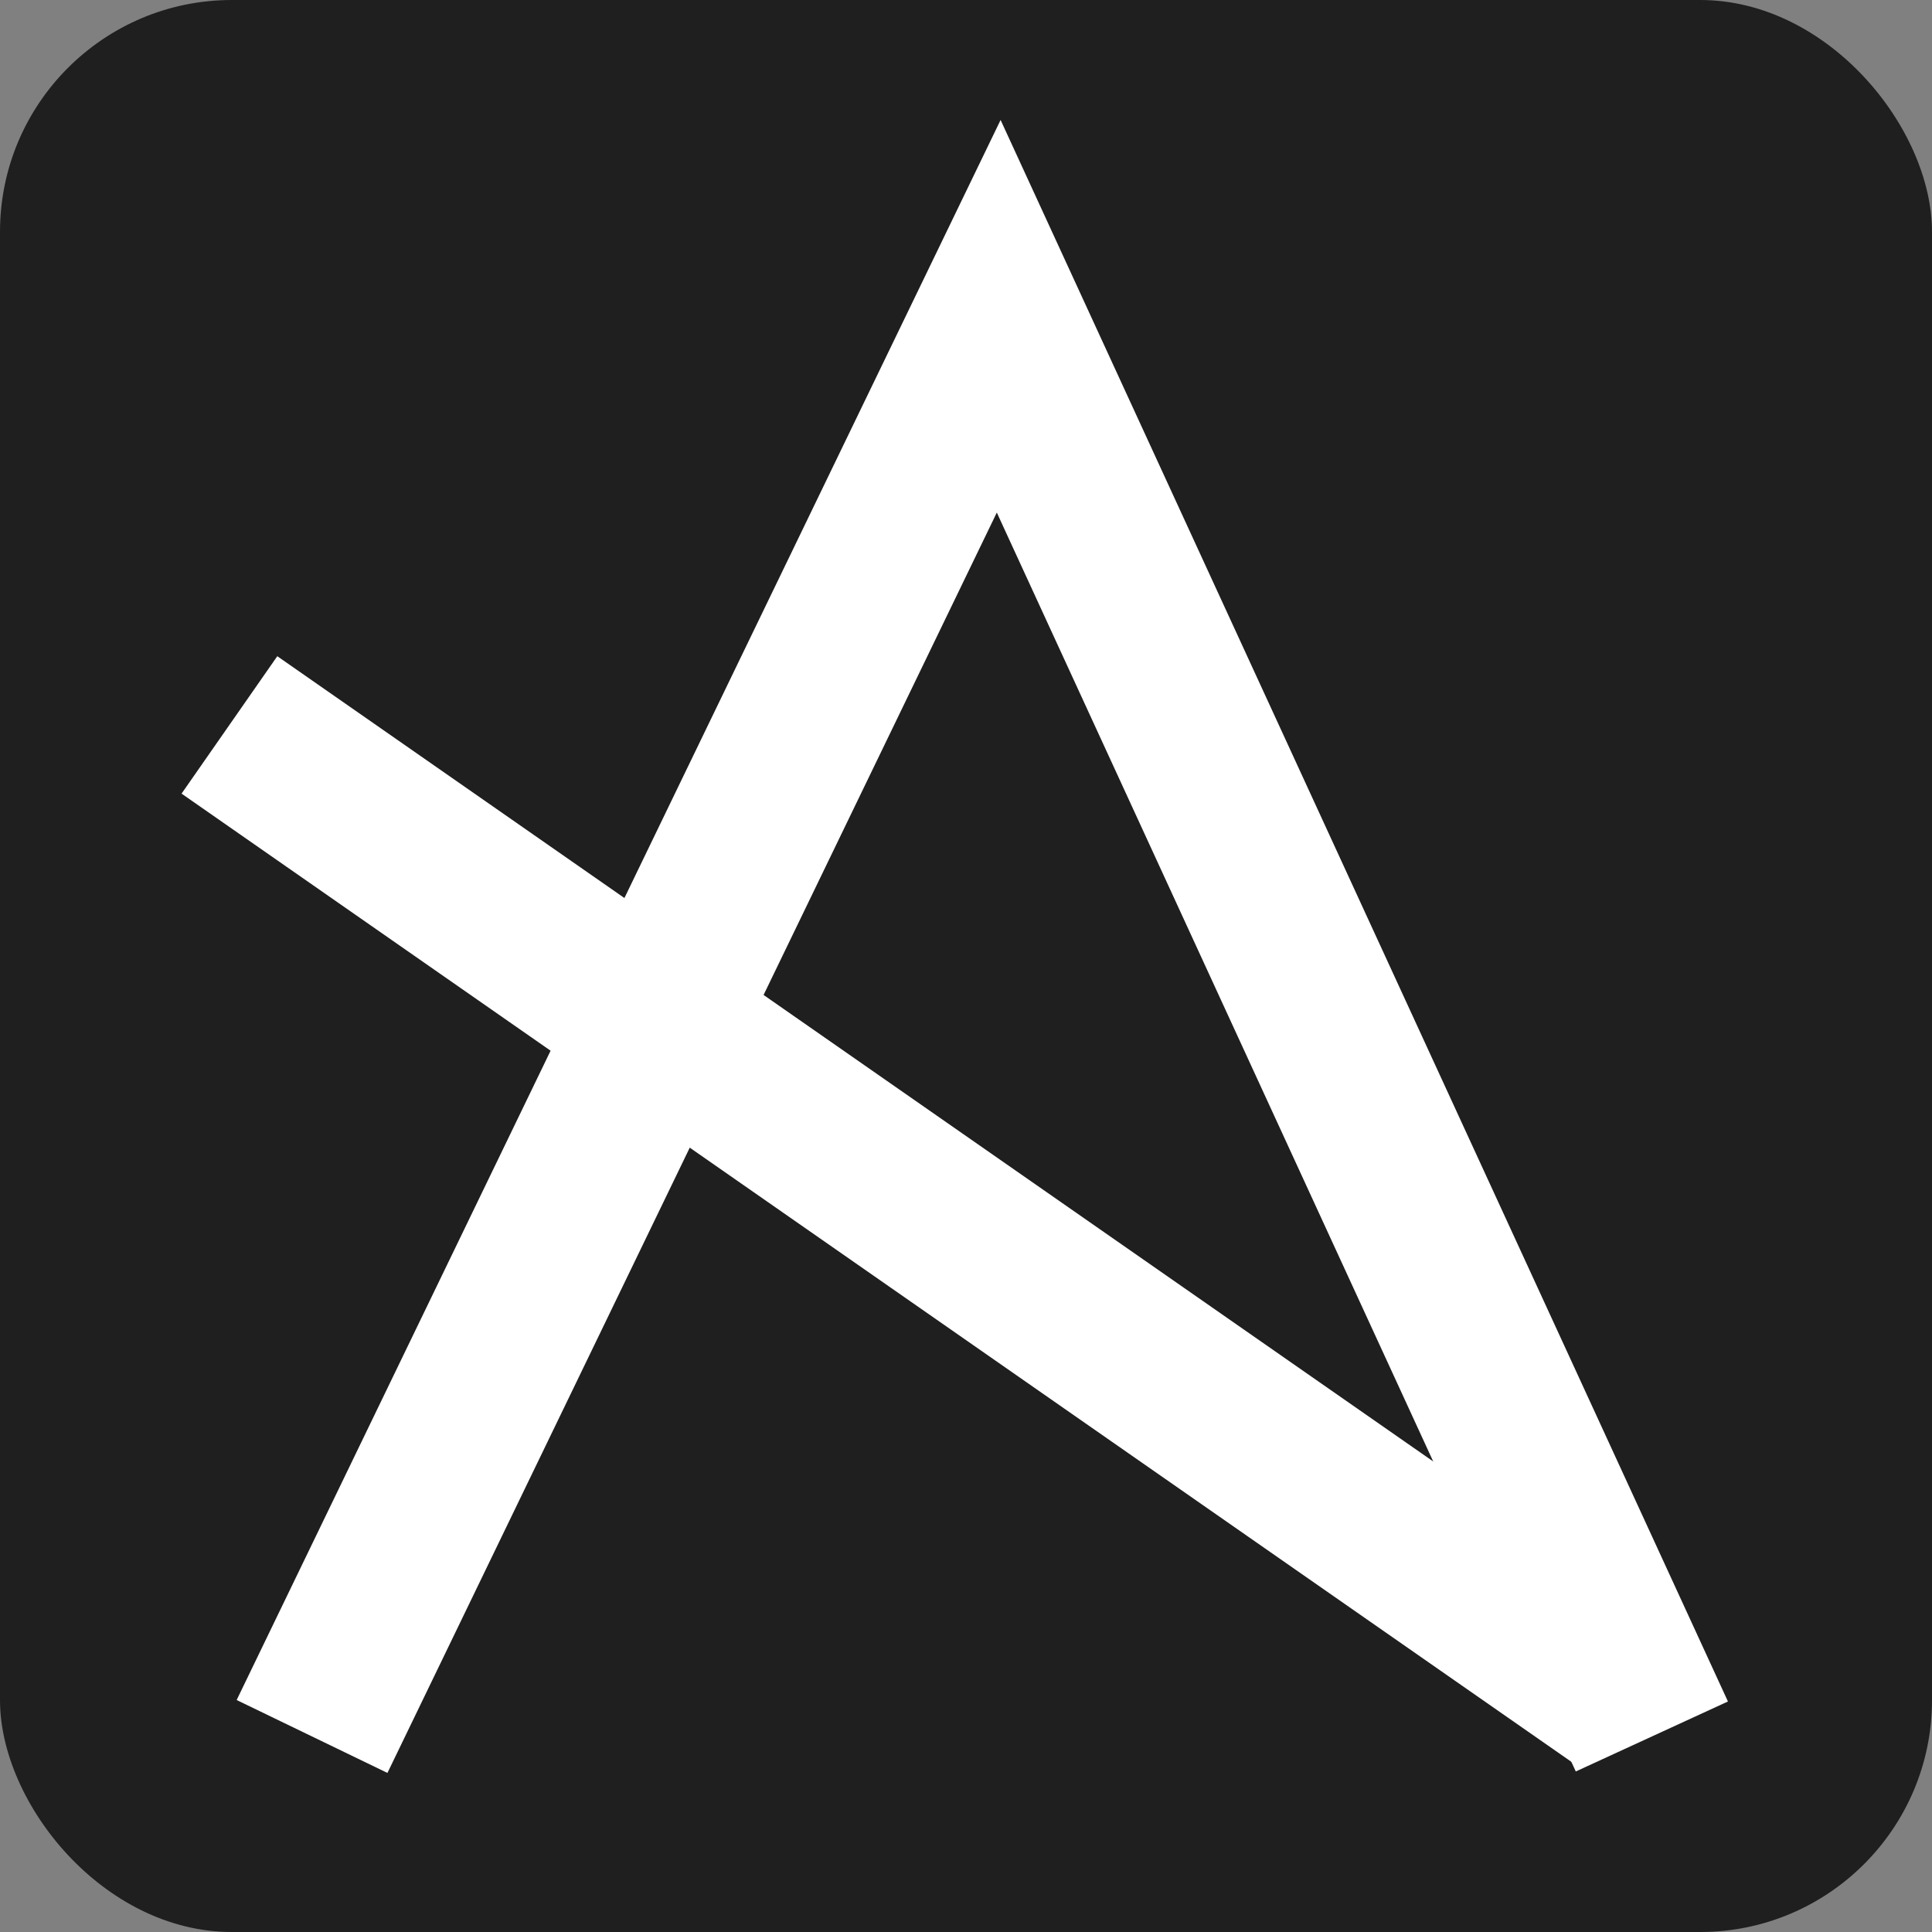 <svg width="800" height="800" viewBox="0 0 800 800" fill="none" xmlns="http://www.w3.org/2000/svg">
<rect x="0" y="0" width="800" height="800" fill="#808080" stroke="none"/>
<rect width="800" height="800" rx="96" fill="#1F1F1F"/>
<path d="M129.212 719.038L413.541 130.962L684 719.038" stroke="white" stroke-width="69.349"/>
<path d="M671.055 701.47L95 300.173" stroke="white" stroke-width="69.349"/>
</svg>
